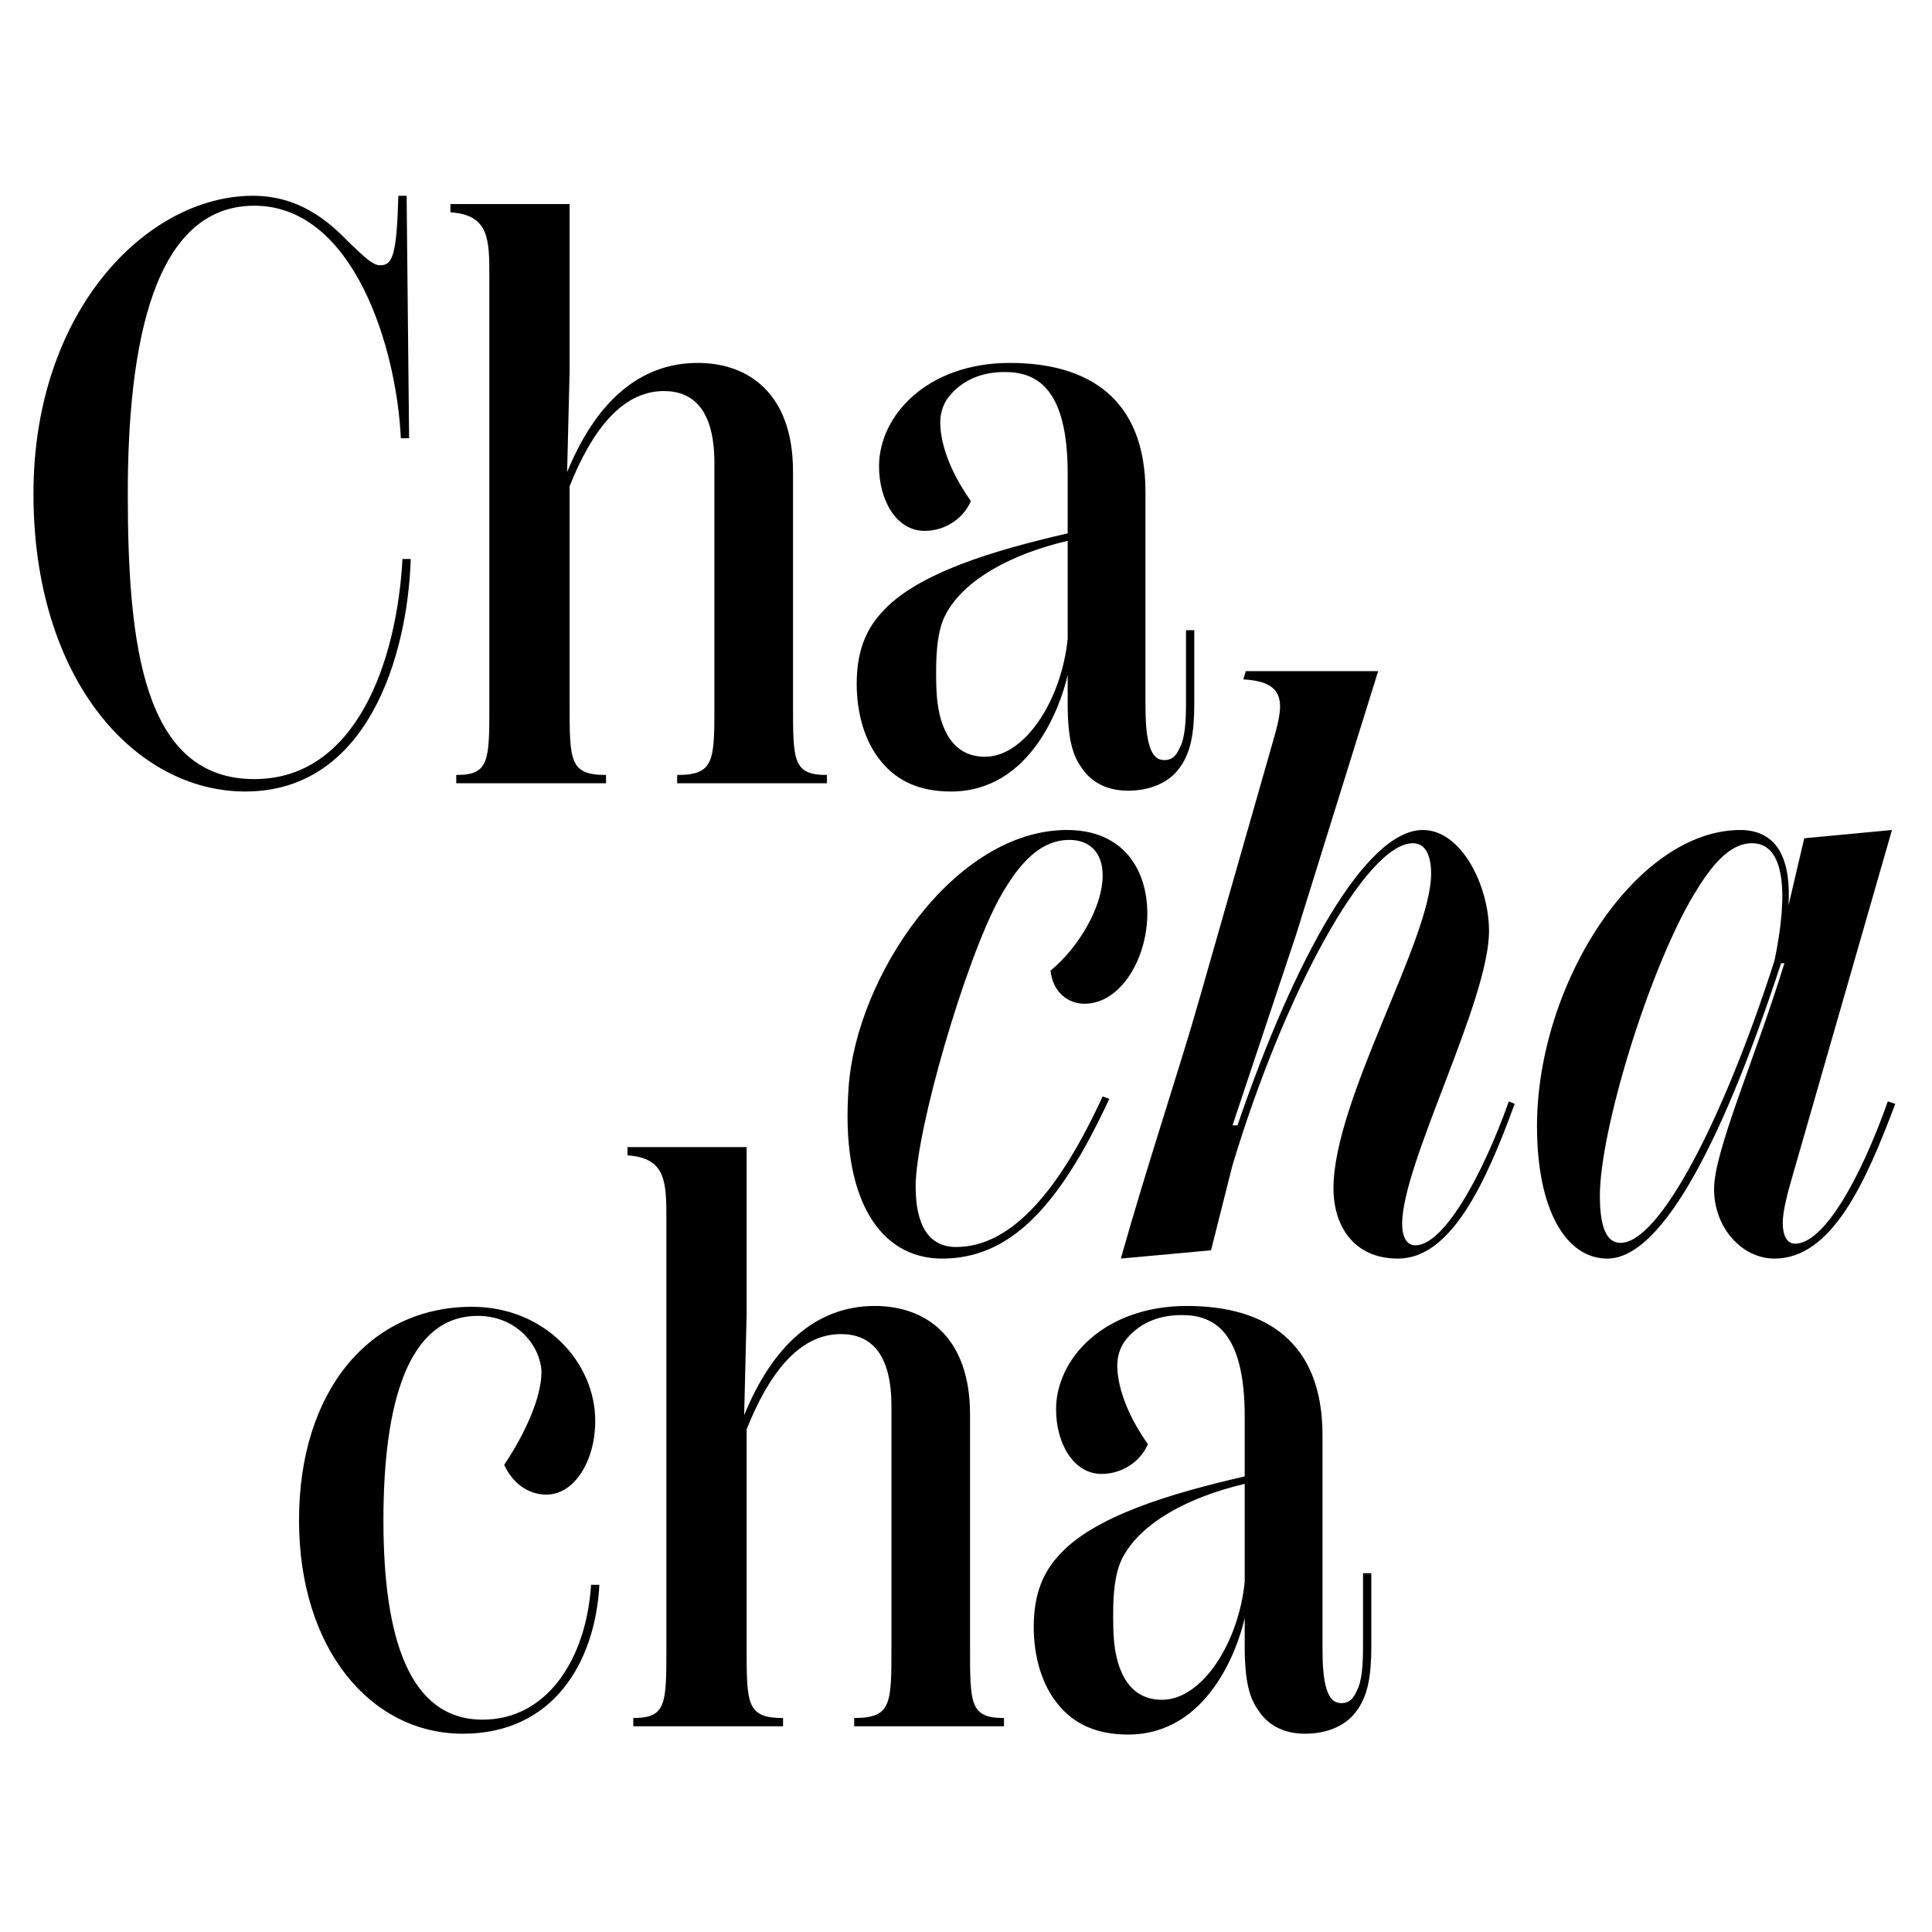 <?xml version="1.0" encoding="UTF-8"?><svg id="Calque_1" xmlns="http://www.w3.org/2000/svg" viewBox="0 0 512 512"><path d="m8.868,130.823c0-48.678,30.26-78.938,58.107-78.938,12.06,0,19.734,6.359,25.435,12.279,4.166,3.947,6.359,6.139,8.332,6.139,3.289,0,4.386-2.631,4.824-18.419h2.192l.658,64.246h-2.193c-1.096-23.9-12.498-61.615-38.811-61.615-26.531,0-33.548,36.179-33.548,76.306,0,40.345,4.166,75.648,33.548,75.648,26.751,0,37.715-30.698,39.25-58.326h2.193c-.877,26.093-11.622,61.615-43.854,61.615-29.163.002-56.133-29.6-56.133-78.935Z"/><path d="m219.144,205.375v2.192h-39.688v-2.192c9.867,0,9.867-3.728,9.867-18.638v-64.027c0-14.472-5.92-19.076-13.375-19.076-11.402,0-19.296,10.964-24.997,25.216v57.888c0,14.911,0,18.638,9.648,18.638v2.192h-39.688v-2.192c8.771,0,8.771-3.728,8.771-18.638v-113.364c0-9.867,0-16.445-10.306-17.103v-2.192h31.575v44.292l-.658,26.751c7.455-18.199,18.857-28.943,34.645-28.943,13.375,0,25.216,8.113,25.216,28.725v61.834c0,14.911,0,18.638,8.99,18.638h0Z"/><path d="m316.496,167.002v19.296c0,7.894-.877,13.375-4.166,17.542-2.631,3.508-7.455,5.701-13.375,5.701-6.359,0-10.306-2.85-12.498-6.359-2.193-3.07-3.508-7.455-3.508-16.664v-7.675c-1.754,7.894-9.648,30.917-30.917,30.917-8.113,0-14.253-2.631-18.638-8.113-4.166-5.043-6.359-12.499-6.359-20.393,0-8.551,2.412-14.252,6.359-18.638,9.209-10.744,30.478-16.884,49.555-21.269v-15.788c0-22.585-8.113-26.97-16.665-26.97-6.578,0-11.84,2.412-15.349,7.236-1.097,1.754-1.754,3.728-1.754,6.139,0,5.043,2.193,12.499,8.113,20.831-1.973,4.605-6.797,7.894-12.279,7.894-7.455,0-12.06-8.113-12.06-17.103,0-13.595,12.937-27.409,34.645-27.409,20.831,0,35.96,9.428,35.96,34.206v56.133c0,4.605.219,8.552,1.096,11.183.658,2.192,1.754,3.728,3.947,3.728,1.974,0,3.07-1.097,3.947-3.07,1.535-2.632,1.754-7.455,1.754-12.06v-19.296h2.192Zm-33.548,2.192v-25.874c-14.911,3.508-27.628,10.306-32.452,19.735-1.974,3.947-2.412,9.209-2.412,15.129,0,5.701.219,10.086,1.973,14.472,1.754,4.386,5.043,7.894,10.964,7.894,10.744,0,20.392-15.349,21.927-31.356Z"/><path d="m224.896,288.149c1.973-29.163,27.847-68.193,57.888-68.193,14.91,0,21.269,10.525,21.269,22.146,0,11.841-7.017,23.901-16.664,23.901-4.166,0-8.332-2.851-8.99-8.771,7.455-6.139,13.814-16.884,13.814-25.216,0-6.578-3.947-9.428-8.771-9.428-7.236,0-12.937,5.262-18.638,15.568-8.99,16.445-22.146,61.395-22.146,76.306,0,10.306,3.508,16.006,10.744,16.006,14.911,0,27.628-15.568,38.811-39.907l1.754.657c-13.595,29.382-26.751,42.319-44.292,42.319-16.664,0-26.97-16.006-24.778-45.389h-.001Z"/><path d="m401.406,292.535c-7.675,21.05-16.884,41.003-30.918,41.003-11.84,0-17.103-8.771-17.103-18.638,0-23.462,25.874-66.001,25.874-83.323,0-4.604-1.316-8.113-4.824-8.113-12.498,0-34.206,40.126-47.801,85.296l-5.701,22.585-23.901,2.192c7.236-25.654,15.349-49.555,20.831-68.851l19.296-67.535c2.85-9.867,4.605-16.445-7.675-17.103l.658-2.192h35.083l-21.708,69.728-16.884,50.651h1.316c15.129-44.292,33.987-78.279,49.117-78.279,10.306,0,17.541,14.91,17.541,26.751,0,18.638-23.023,61.615-23.023,77.622,0,3.289,1.097,5.701,3.508,5.701,7.236,0,17.323-17.322,24.778-38.153l1.535.658h0Z"/><path d="m502.265,292.535c-7.894,21.05-16.885,41.003-32.014,41.003-8.551,0-16.006-8.113-16.006-18.418,0-10.087,10.744-34.207,18.638-59.861h-.877c-14.472,44.292-30.917,78.279-46.047,78.279-10.963,0-18.638-12.937-18.638-35.083,0-37.714,26.313-78.718,54.16-78.498,10.087.219,13.156,8.551,12.499,19.953l4.166-17.761,23.243-2.192-26.093,90.778c-1.535,5.262-2.85,10.086-2.85,13.375s1.096,5.482,3.289,5.482c7.455,0,17.102-16.665,24.558-37.715l1.974.658h-.002Zm-32.014-37.934c3.728-17.761,2.85-31.136-5.921-31.136-6.139,0-10.963,6.139-15.568,13.814-12.06,20.392-24.778,62.492-24.778,79.595,0,8.332,1.754,12.499,5.482,12.499,10.306,0,27.189-32.452,40.784-74.771h0Z"/><path d="m156.648,419.987h2.192c-1.096,20.611-12.279,39.468-36.179,39.468-24.339,0-43.416-22.365-43.416-56.571s18.638-56.572,45.828-56.572c19.296,0,32.671,14.691,32.671,30.259,0,10.525-5.482,19.515-12.937,19.515-5.262,0-9.209-3.508-11.183-7.893,5.702-8.552,9.868-17.98,9.868-24.558,0-2.193-.877-4.824-2.193-7.017-3.509-5.482-8.99-7.894-14.692-7.894-18.637,0-24.996,23.462-24.996,54.16,0,31.136,6.798,52.844,26.312,52.844,16.884,0,27.409-15.788,28.725-35.741h0Z"/><path d="m266.06,455.29v2.192h-39.688v-2.192c9.867,0,9.867-3.728,9.867-18.638v-64.027c0-14.472-5.921-19.076-13.375-19.076-11.403,0-19.297,10.964-24.997,25.216v57.888c0,14.911,0,18.638,9.648,18.638v2.192h-39.688v-2.192c8.771,0,8.771-3.728,8.771-18.638v-113.363c0-9.867,0-16.445-10.306-17.103v-2.192h31.574v44.292l-.657,26.751c7.455-18.199,18.857-28.943,34.645-28.943,13.375,0,25.216,8.113,25.216,28.725v61.834c0,14.911,0,18.638,8.99,18.638v-.002Z"/><path d="m363.412,416.917v19.296c0,7.894-.877,13.375-4.166,17.542-2.632,3.508-7.455,5.701-13.376,5.701-6.359,0-10.306-2.85-12.499-6.359-2.192-3.07-3.508-7.455-3.508-16.664v-7.675c-1.754,7.894-9.648,30.917-30.917,30.917-8.114,0-14.253-2.631-18.638-8.113-4.166-5.043-6.359-12.499-6.359-20.393,0-8.551,2.412-14.252,6.359-18.638,9.21-10.744,30.478-16.884,49.555-21.269v-15.788c0-22.585-8.114-26.97-16.665-26.97-6.578,0-11.84,2.412-15.349,7.236-1.096,1.754-1.753,3.728-1.753,6.139,0,5.043,2.192,12.499,8.113,20.831-1.973,4.605-6.798,7.894-12.279,7.894-7.455,0-12.06-8.113-12.06-17.103,0-13.595,12.937-27.409,34.645-27.409,20.831,0,35.96,9.428,35.96,34.206v56.133c0,4.605.219,8.552,1.096,11.183.658,2.192,1.754,3.728,3.948,3.728,1.973,0,3.069-1.097,3.946-3.07,1.535-2.632,1.754-7.455,1.754-12.06v-19.296h2.193,0Zm-33.549,2.192v-25.874c-14.911,3.508-27.628,10.306-32.453,19.735-1.973,3.947-2.412,9.209-2.412,15.129,0,5.701.22,10.086,1.974,14.472,1.753,4.386,5.042,7.894,10.963,7.894,10.744,0,20.393-15.349,21.927-31.356h0Z"/></svg>